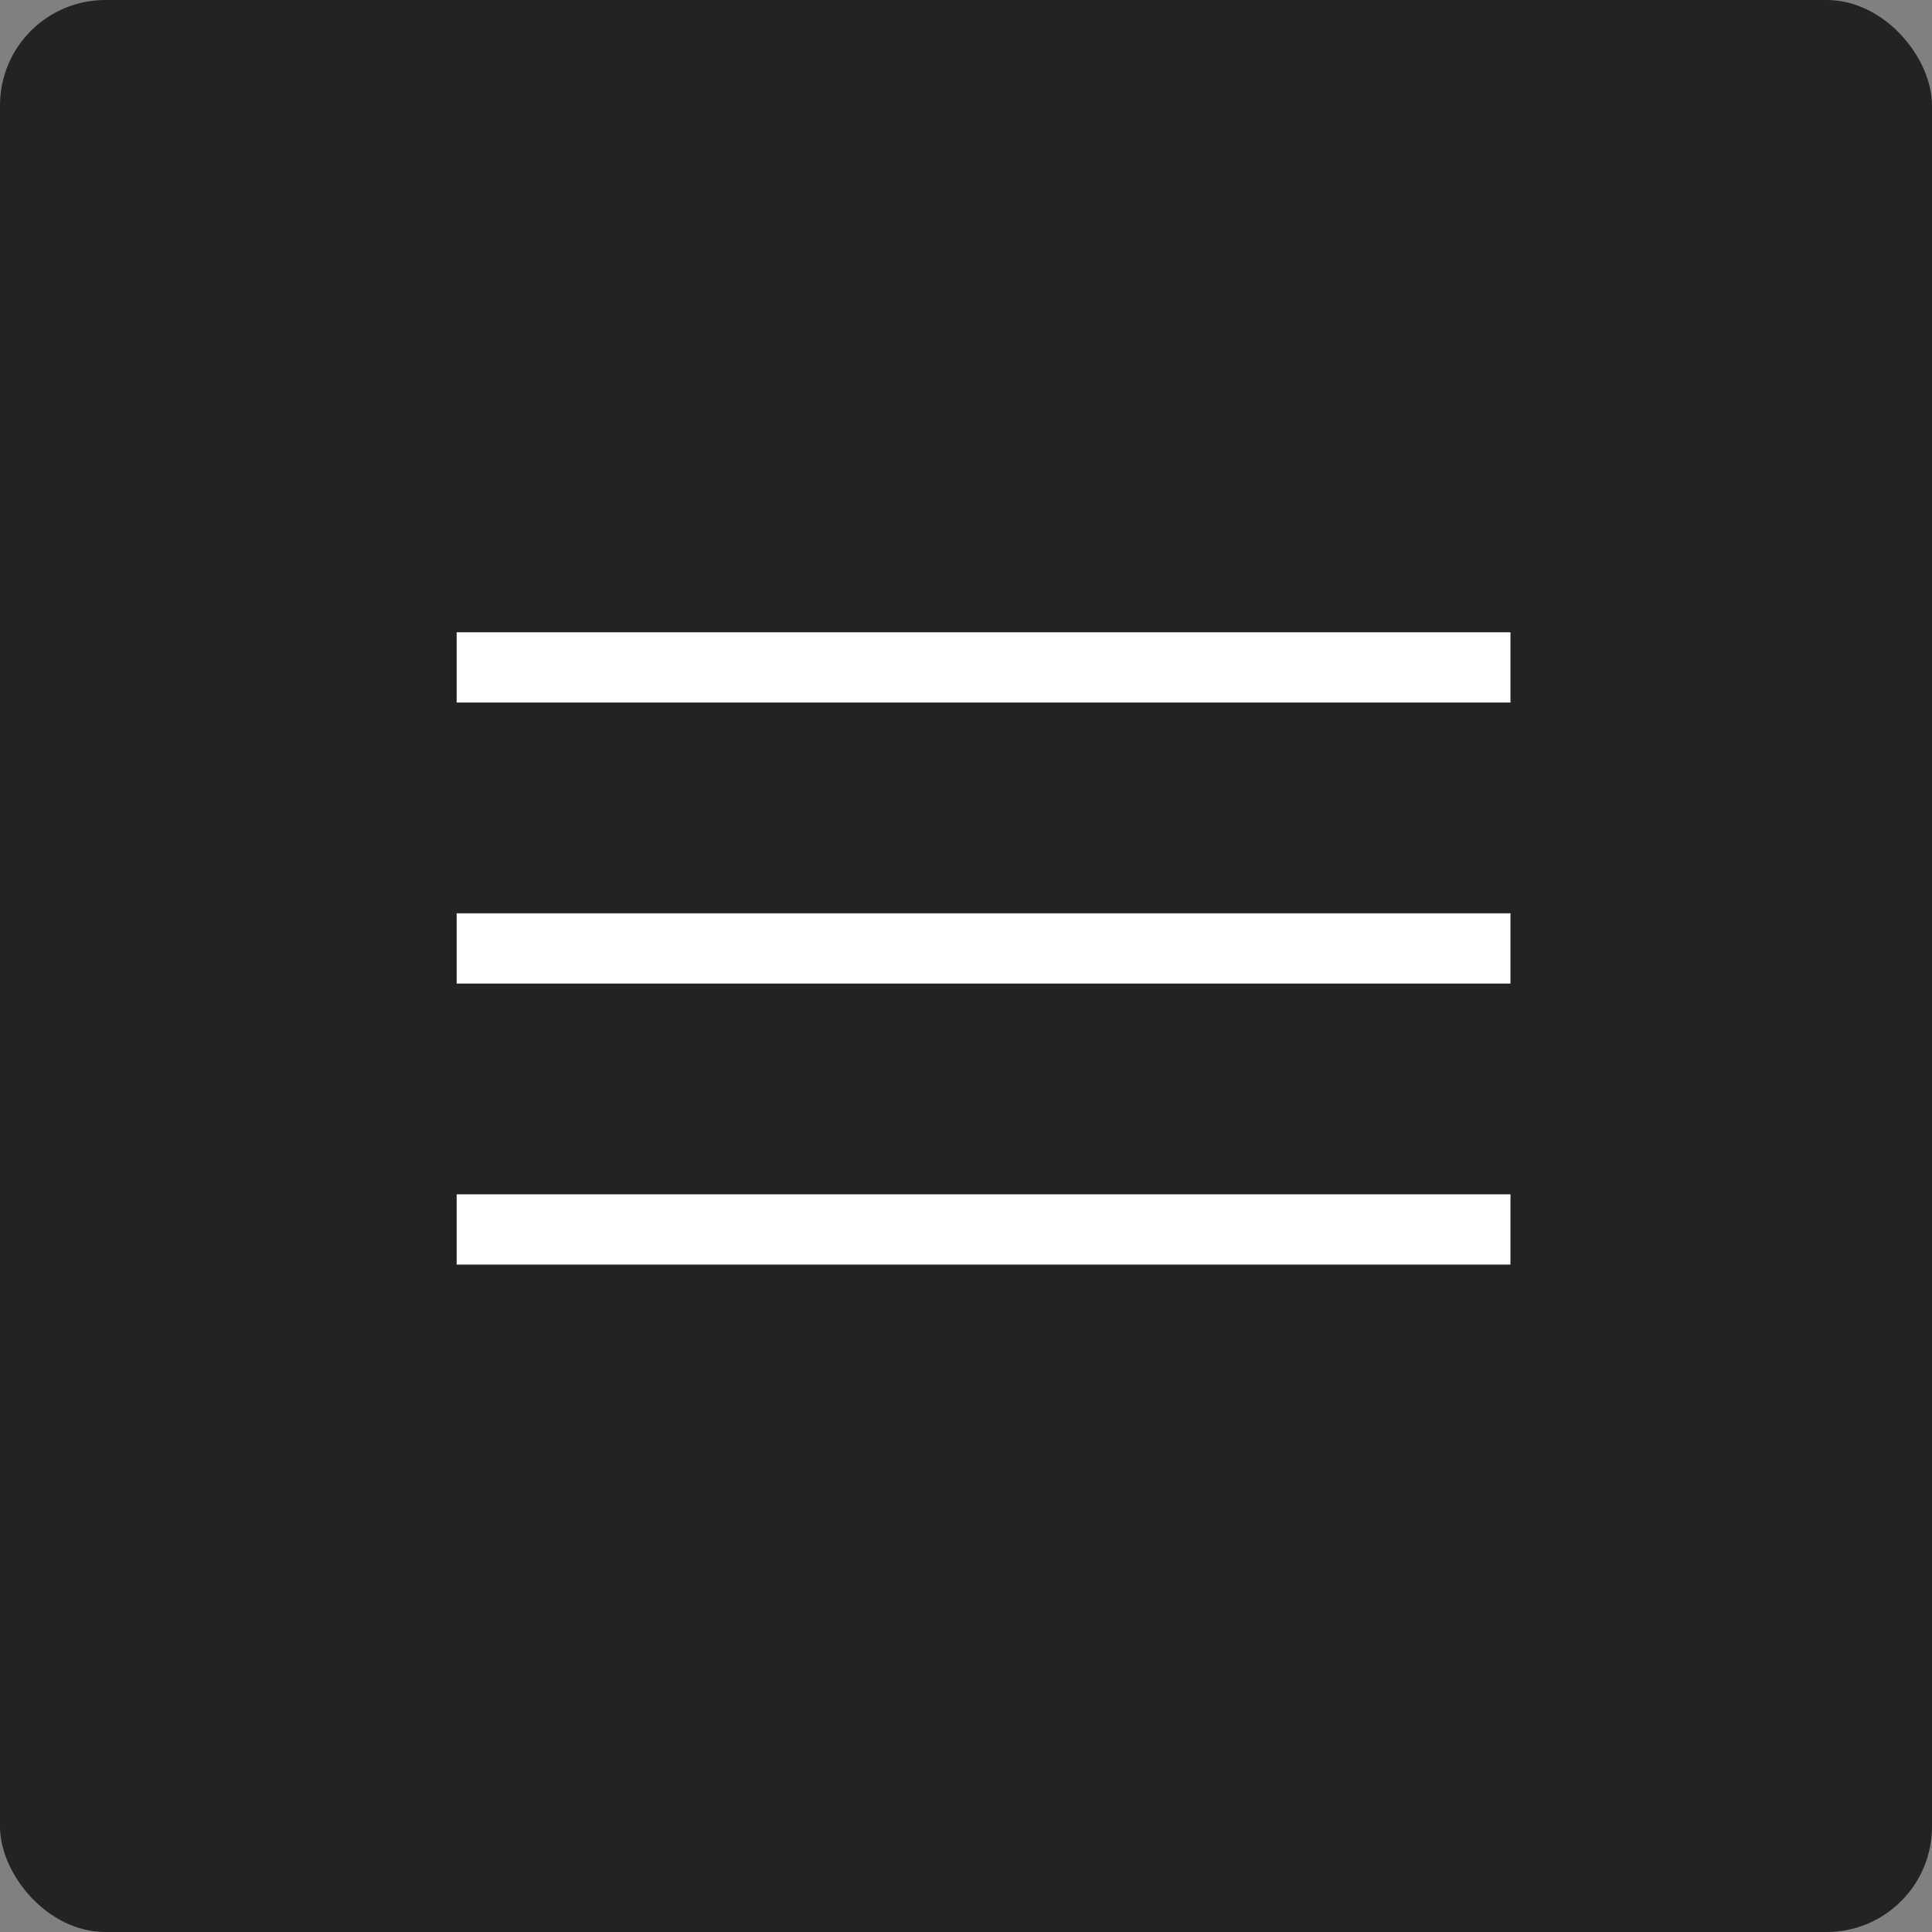 <?xml version="1.0" encoding="UTF-8"?> <svg xmlns="http://www.w3.org/2000/svg" width="55" height="55" viewBox="0 0 55 55" fill="none"><rect x="0" y="0" width="55" height="55" fill="#808080" stroke="none"/> <rect width="55" height="55" rx="3" fill="#232325"></rect> <line x1="13" y1="19" x2="43" y2="19" stroke="white" stroke-width="2"></line> <line x1="13" y1="27" x2="43" y2="27" stroke="white" stroke-width="2"></line> <line x1="13" y1="35" x2="43" y2="35" stroke="white" stroke-width="2"></line> </svg> 